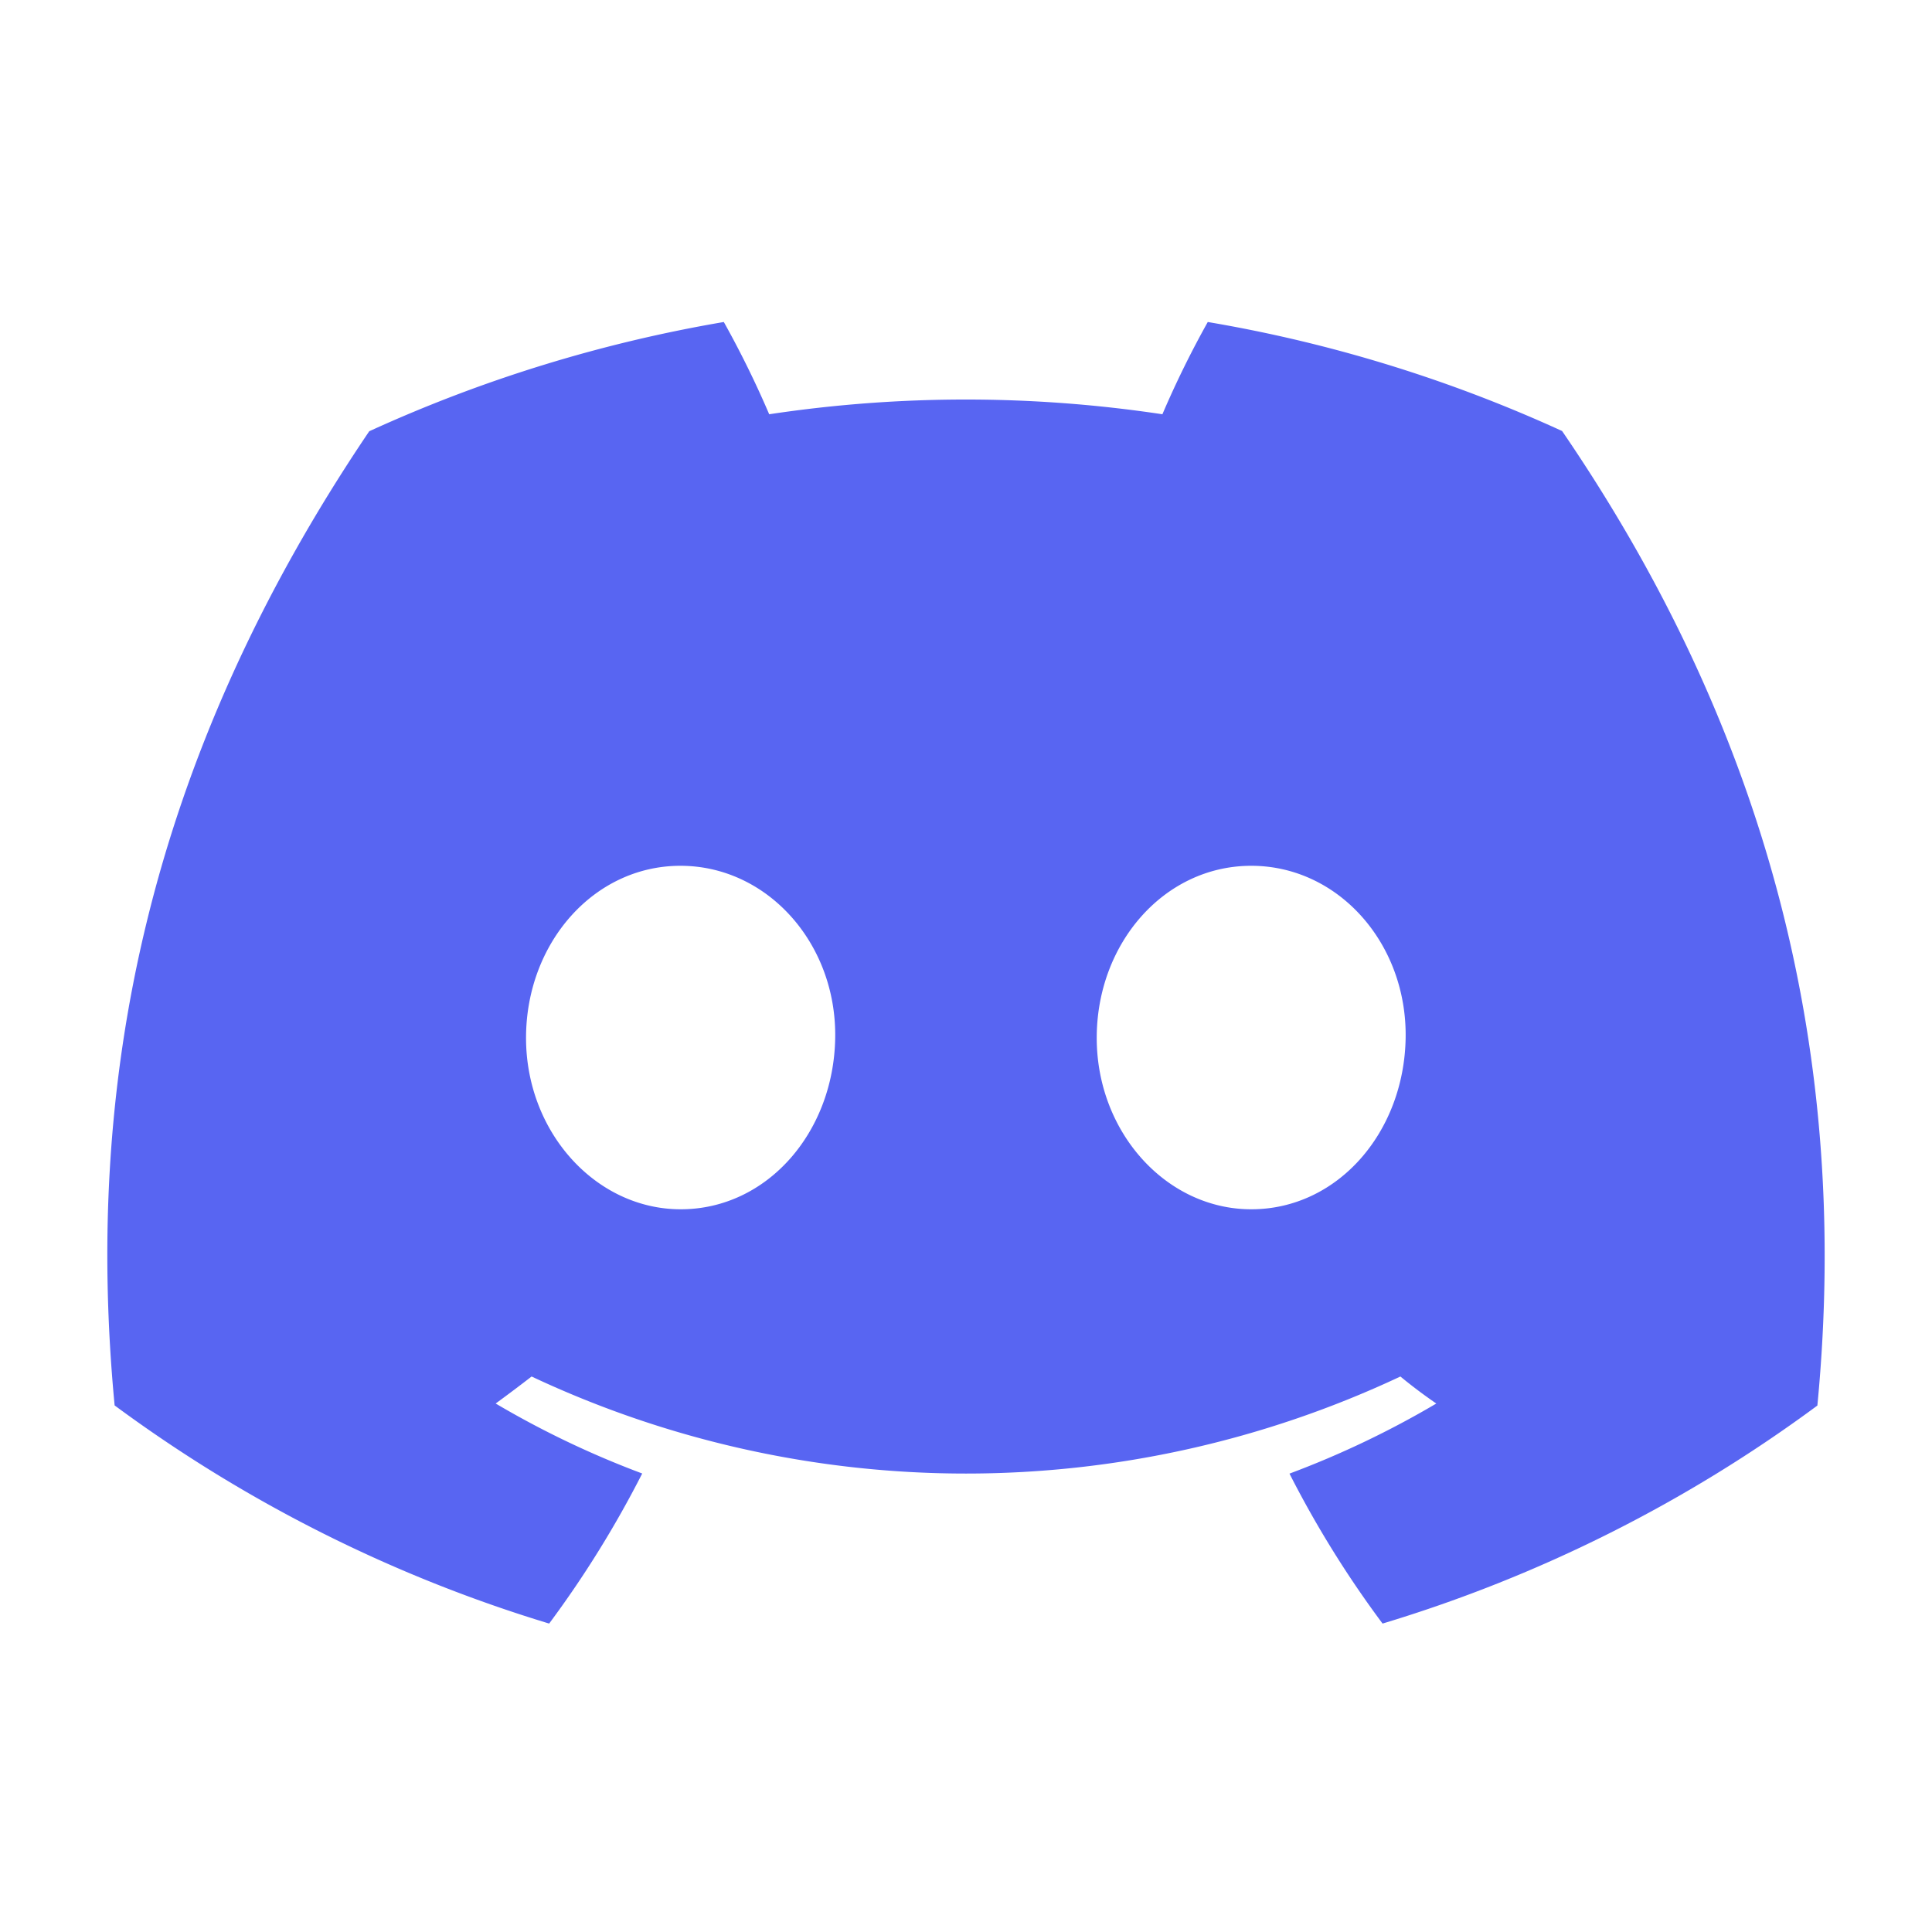 <svg xmlns="http://www.w3.org/2000/svg" width="90" height="90" fill="none"><path fill="#5865F2" d="M72.768 20.078A66.165 66.165 0 0 0 56.263 15a45.347 45.347 0 0 0-2.114 4.298 61.462 61.462 0 0 0-18.317 0A45.504 45.504 0 0 0 33.718 15 66.632 66.632 0 0 0 17.2 20.09C6.755 35.544 3.924 50.614 5.34 65.47a66.53 66.53 0 0 0 20.242 10.162 48.89 48.89 0 0 0 4.335-6.991 43.057 43.057 0 0 1-6.827-3.26 77.536 77.536 0 0 0 1.674-1.258 47.552 47.552 0 0 0 40.472 0 23.67 23.67 0 0 0 1.673 1.259 43.204 43.204 0 0 1-6.84 3.265 48.45 48.45 0 0 0 4.336 6.985A66.226 66.226 0 0 0 84.66 65.476c1.661-17.228-2.838-32.16-11.892-45.398ZM31.71 56.333c-3.946 0-7.205-3.58-7.205-7.984 0-4.405 3.146-8.017 7.192-8.017s7.28 3.612 7.21 8.017c-.068 4.404-3.177 7.984-7.197 7.984Zm26.578 0c-3.951 0-7.198-3.58-7.198-7.984 0-4.405 3.146-8.017 7.198-8.017 4.052 0 7.261 3.612 7.192 8.017-.069 4.404-3.171 7.984-7.192 7.984Z"/></svg>